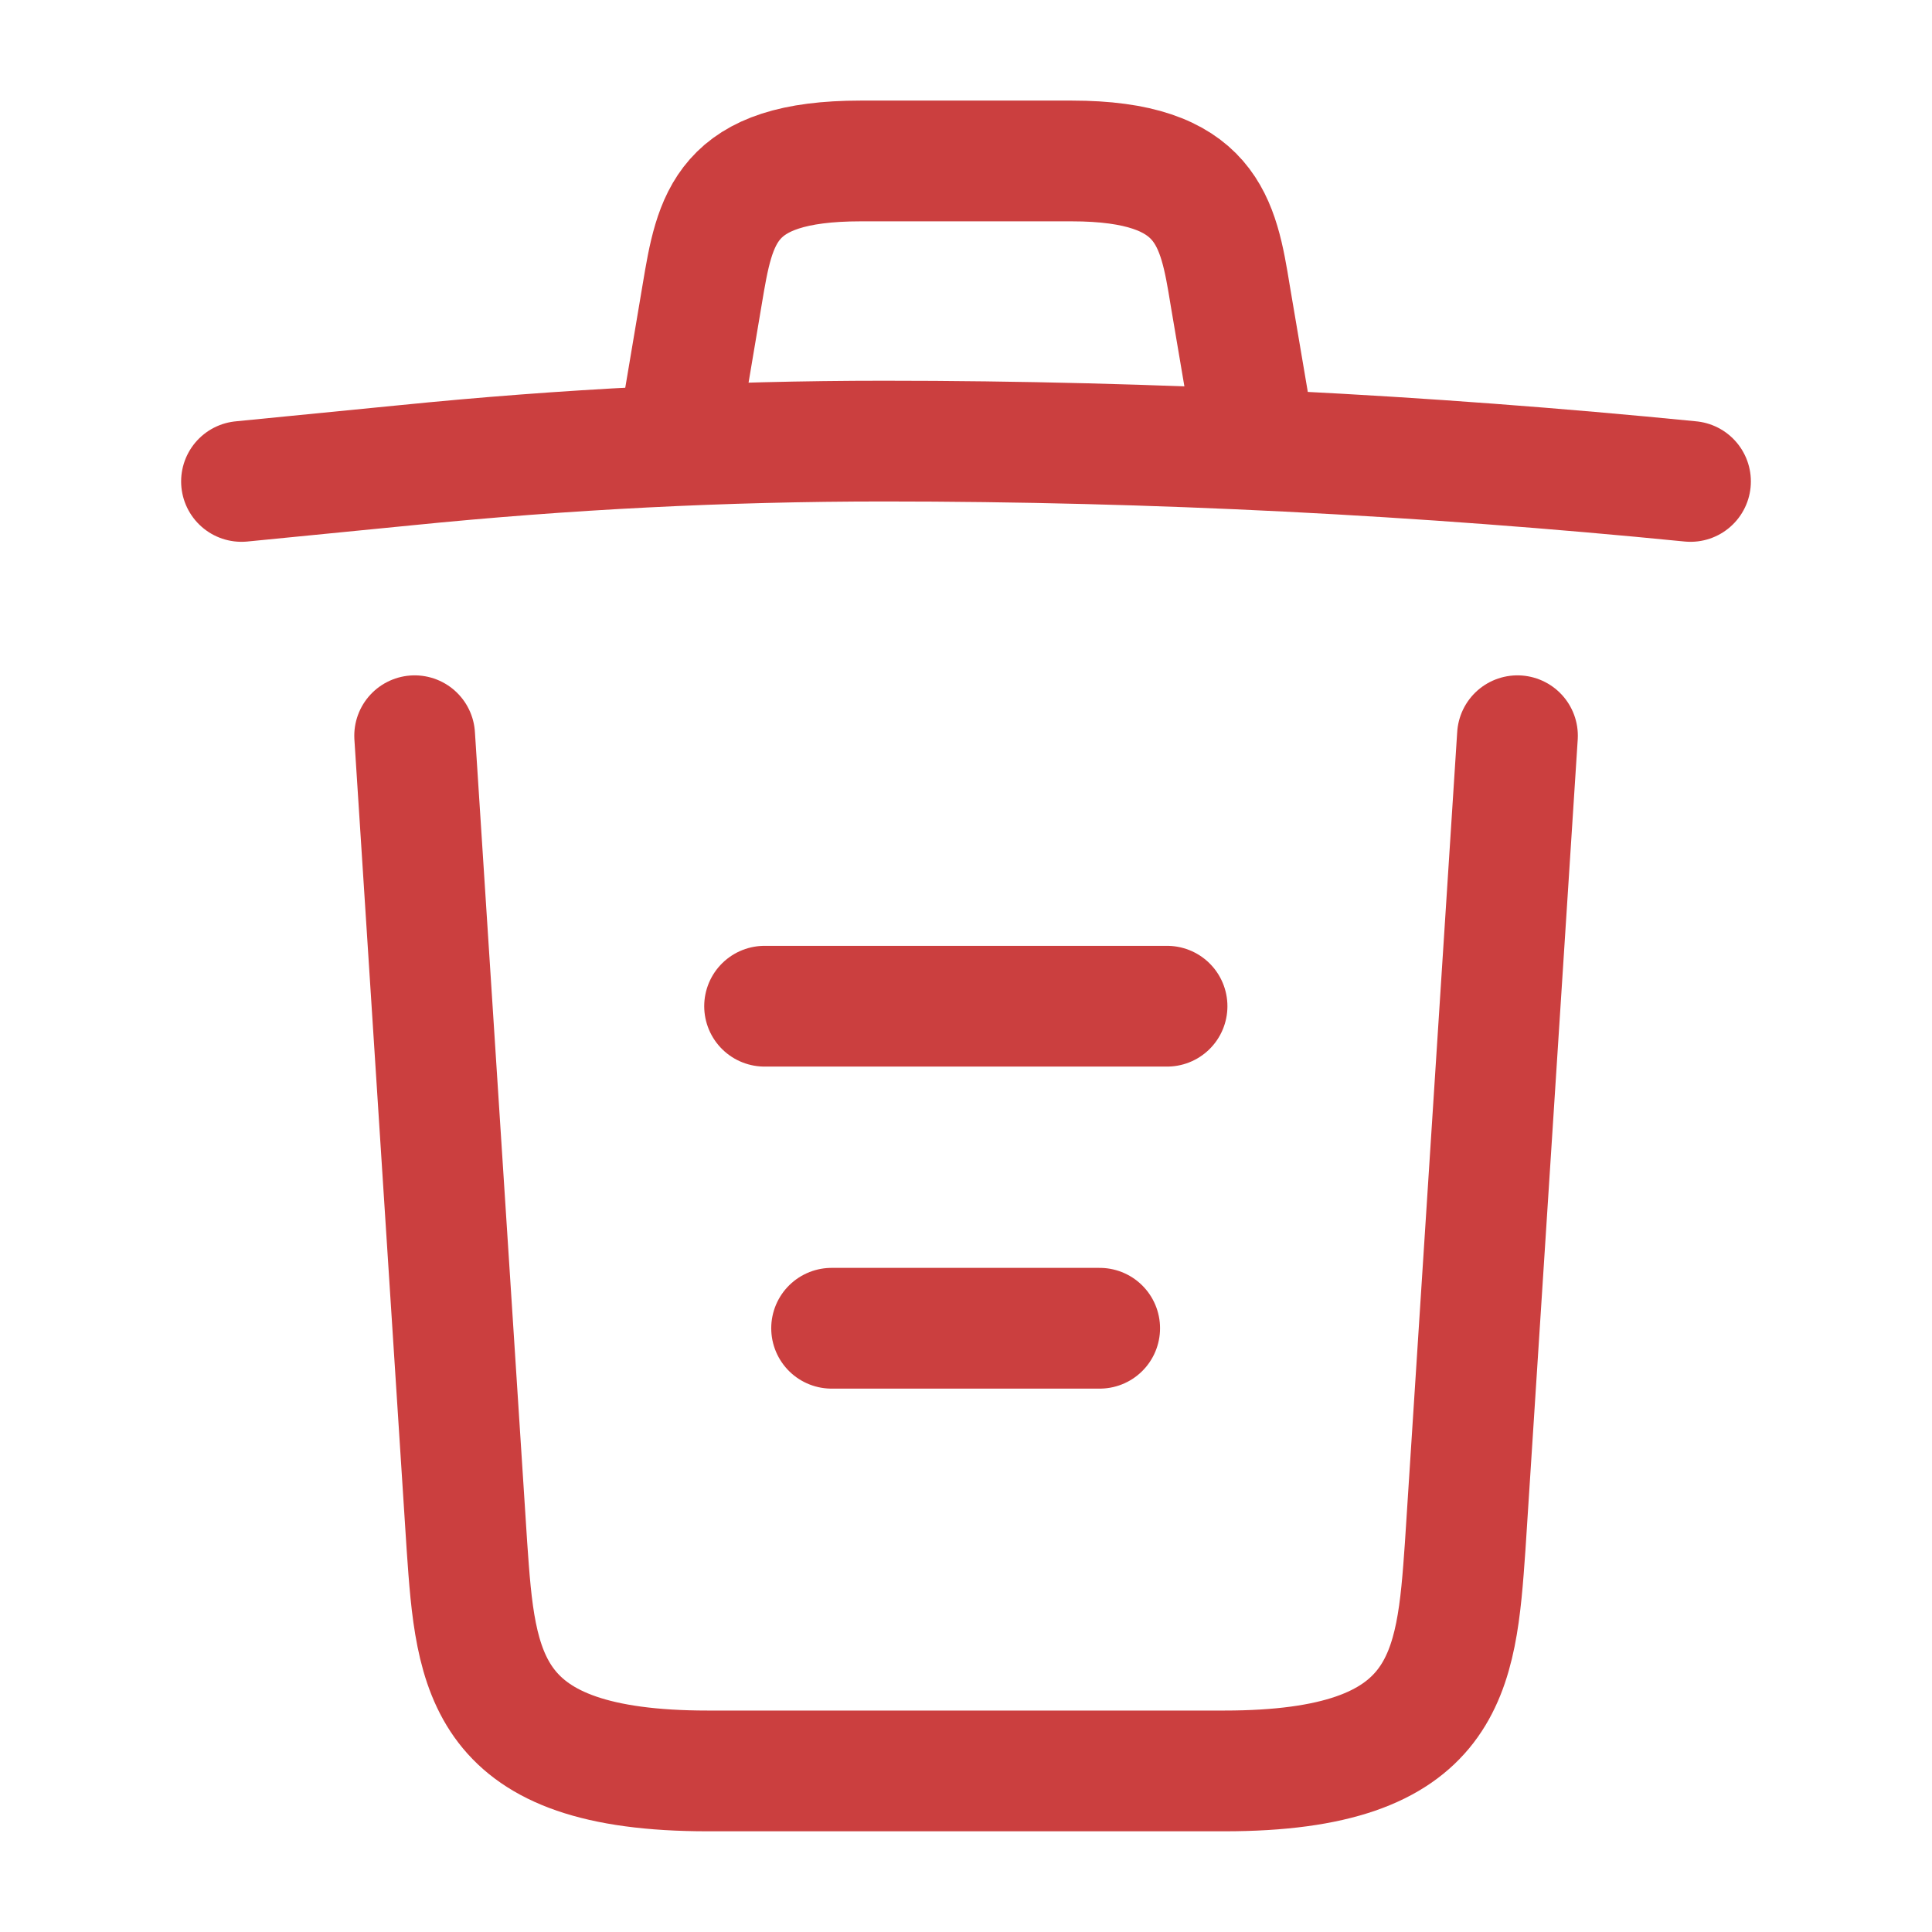 <svg width="16" height="16" viewBox="0 0 16 16" fill="none" xmlns="http://www.w3.org/2000/svg">
<g id="trash">
<path id="Vector" d="M14 3.987C11.78 3.767 9.547 3.653 7.32 3.653C6 3.653 4.68 3.72 3.36 3.853L2 3.987" stroke="#CB3F3F" stroke-linecap="round" stroke-linejoin="round"/>
<path id="Vector_2" d="M5.668 3.313L5.815 2.44C5.921 1.806 6.001 1.333 7.128 1.333H8.875C10.001 1.333 10.088 1.833 10.188 2.446L10.335 3.313" stroke="#CB3F3F" stroke-linecap="round" stroke-linejoin="round"/>
<path id="Vector_3" d="M12.567 6.093L12.134 12.806C12.06 13.853 12 14.666 10.14 14.666H5.86C4 14.666 3.94 13.853 3.867 12.806L3.434 6.093" stroke="#CB3F3F" stroke-linecap="round" stroke-linejoin="round"/>
<path id="Vector_4" d="M6.887 11H9.107" stroke="#CB3F3F" stroke-linecap="round" stroke-linejoin="round"/>
<path id="Vector_5" d="M6.332 8.333H9.665" stroke="#CB3F3F" stroke-linecap="round" stroke-linejoin="round"/>
</g>
</svg>
